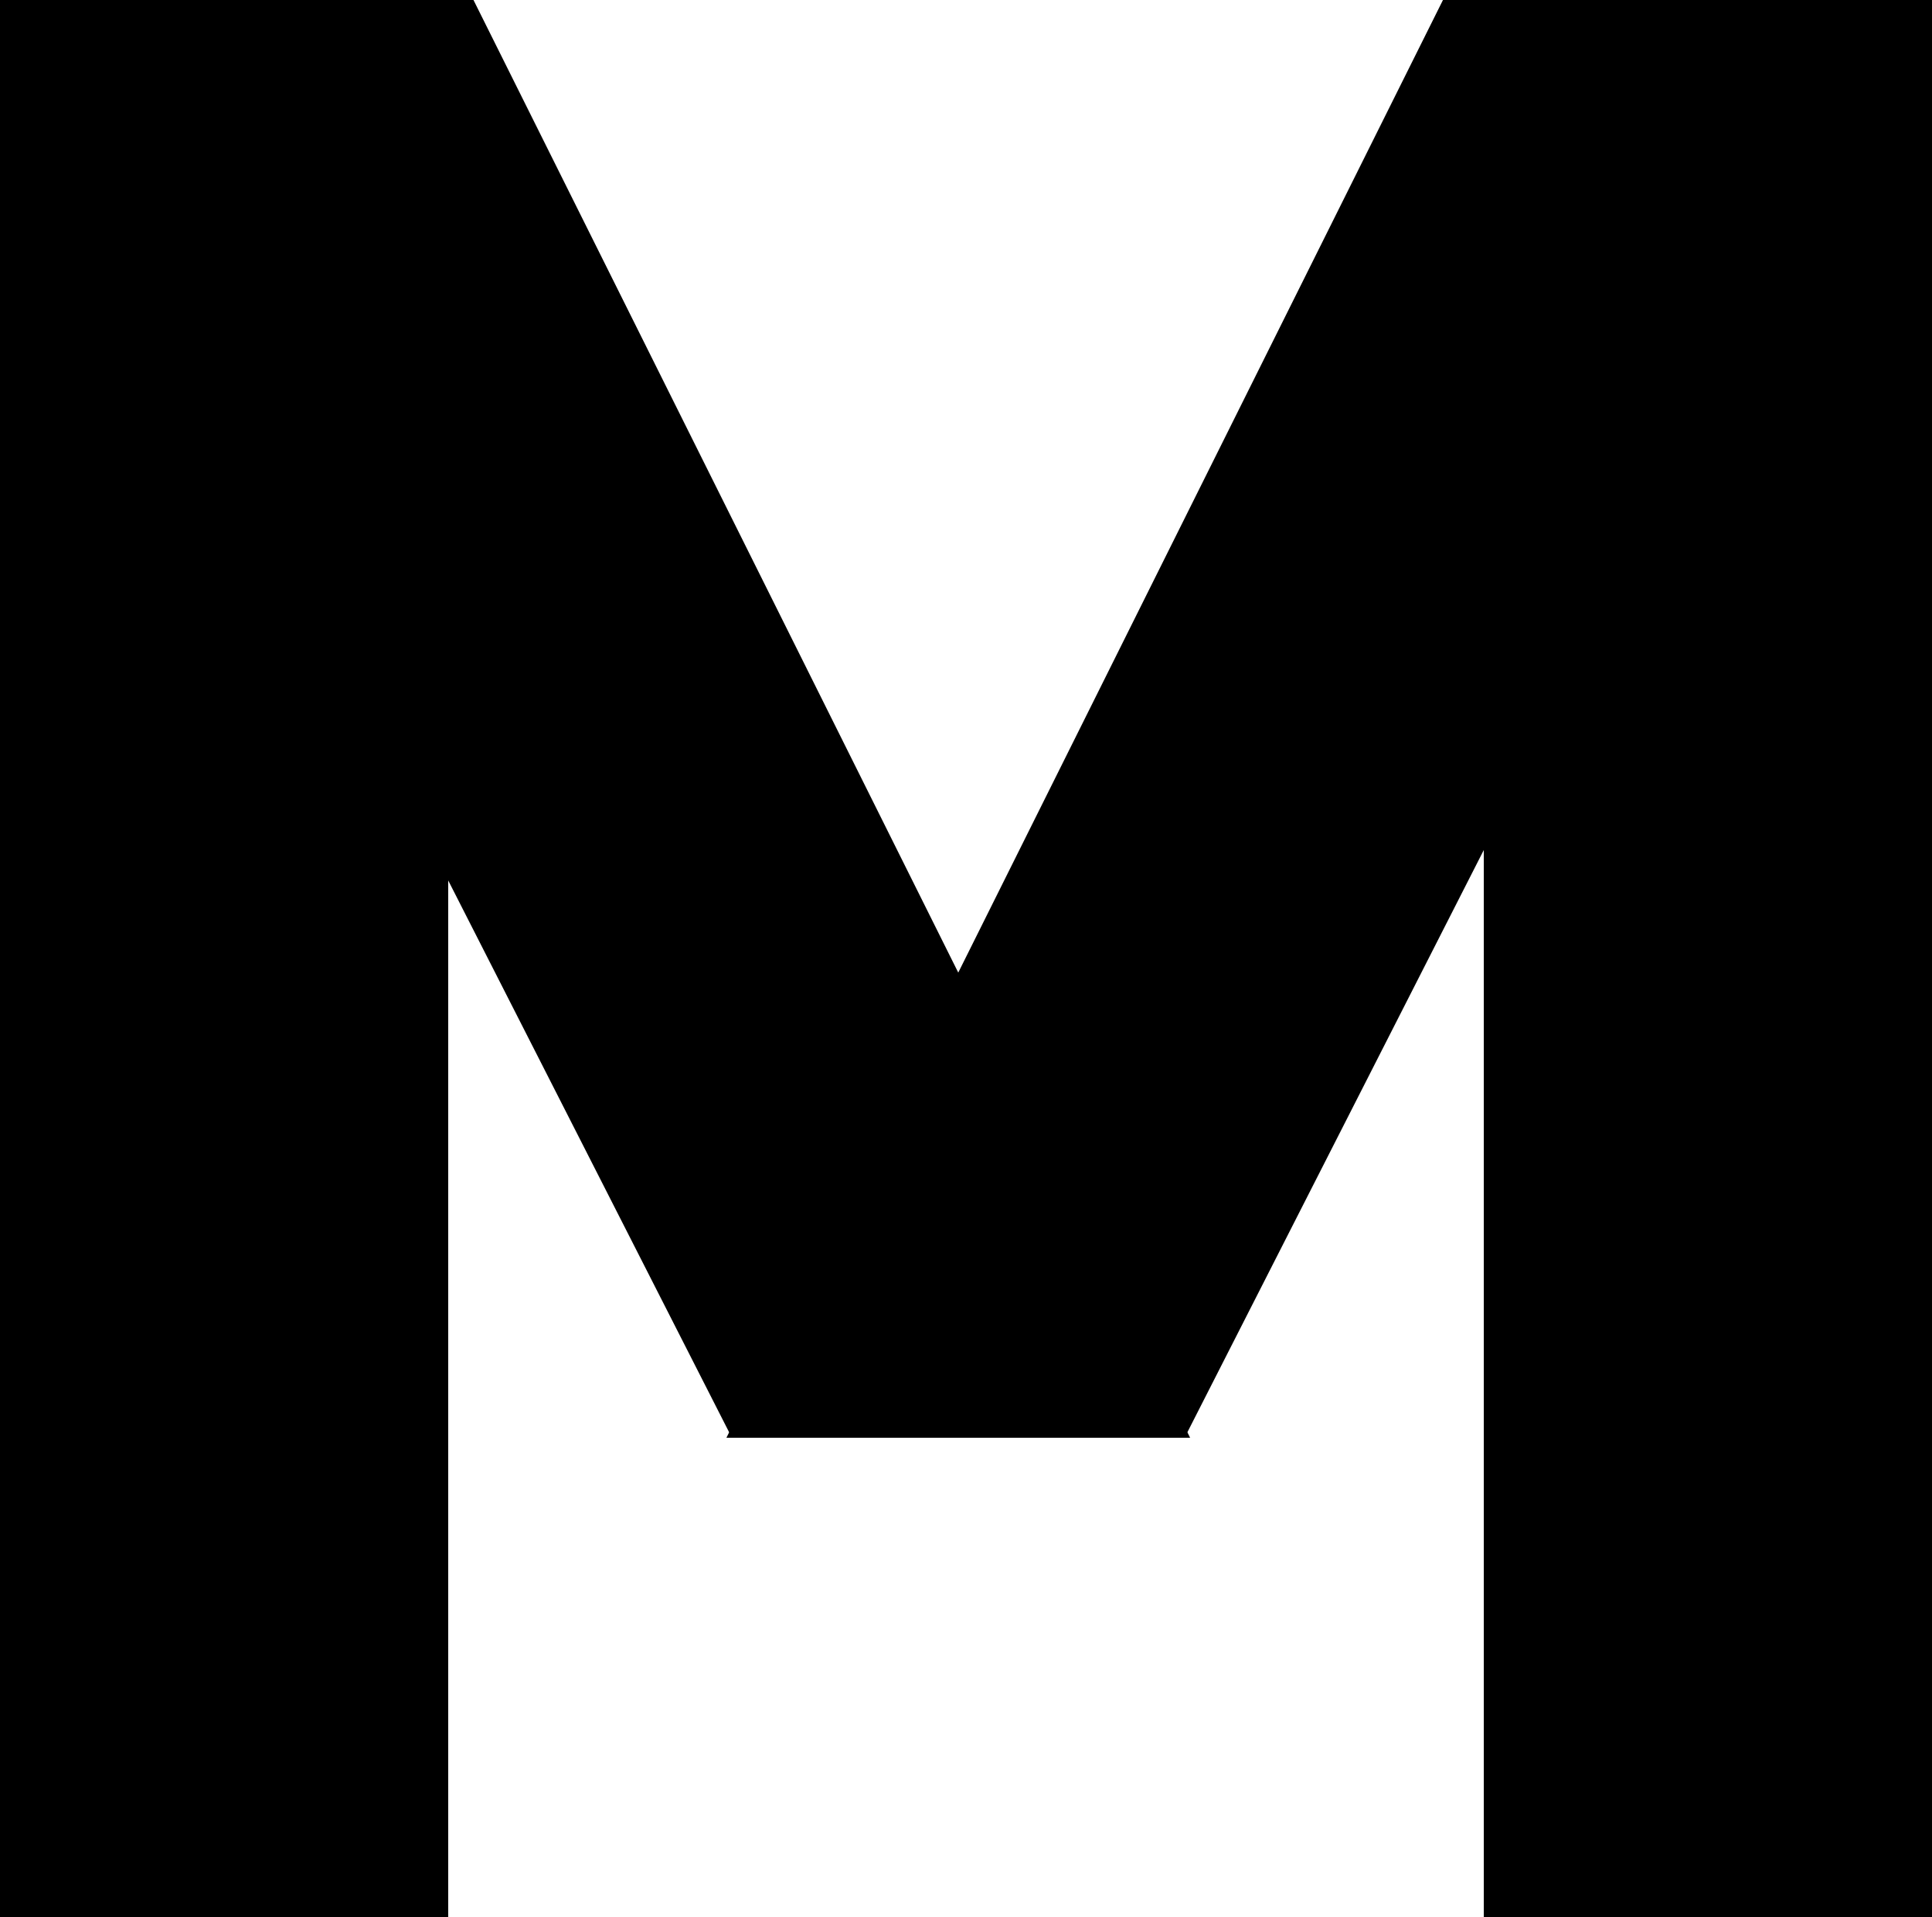 <?xml version="1.0" encoding="UTF-8"?> <svg xmlns="http://www.w3.org/2000/svg" width="125" height="124" viewBox="0 0 125 124" fill="none"><path d="M125 0H96V124H125V0Z" fill="black"></path><path d="M47 93H76.642L124 0H93.36L47 93Z" fill="black"></path><path d="M77 93H47.355L0 0H30.634L77 93Z" fill="black"></path><path d="M29 0H0V124H29V0Z" fill="black"></path></svg> 